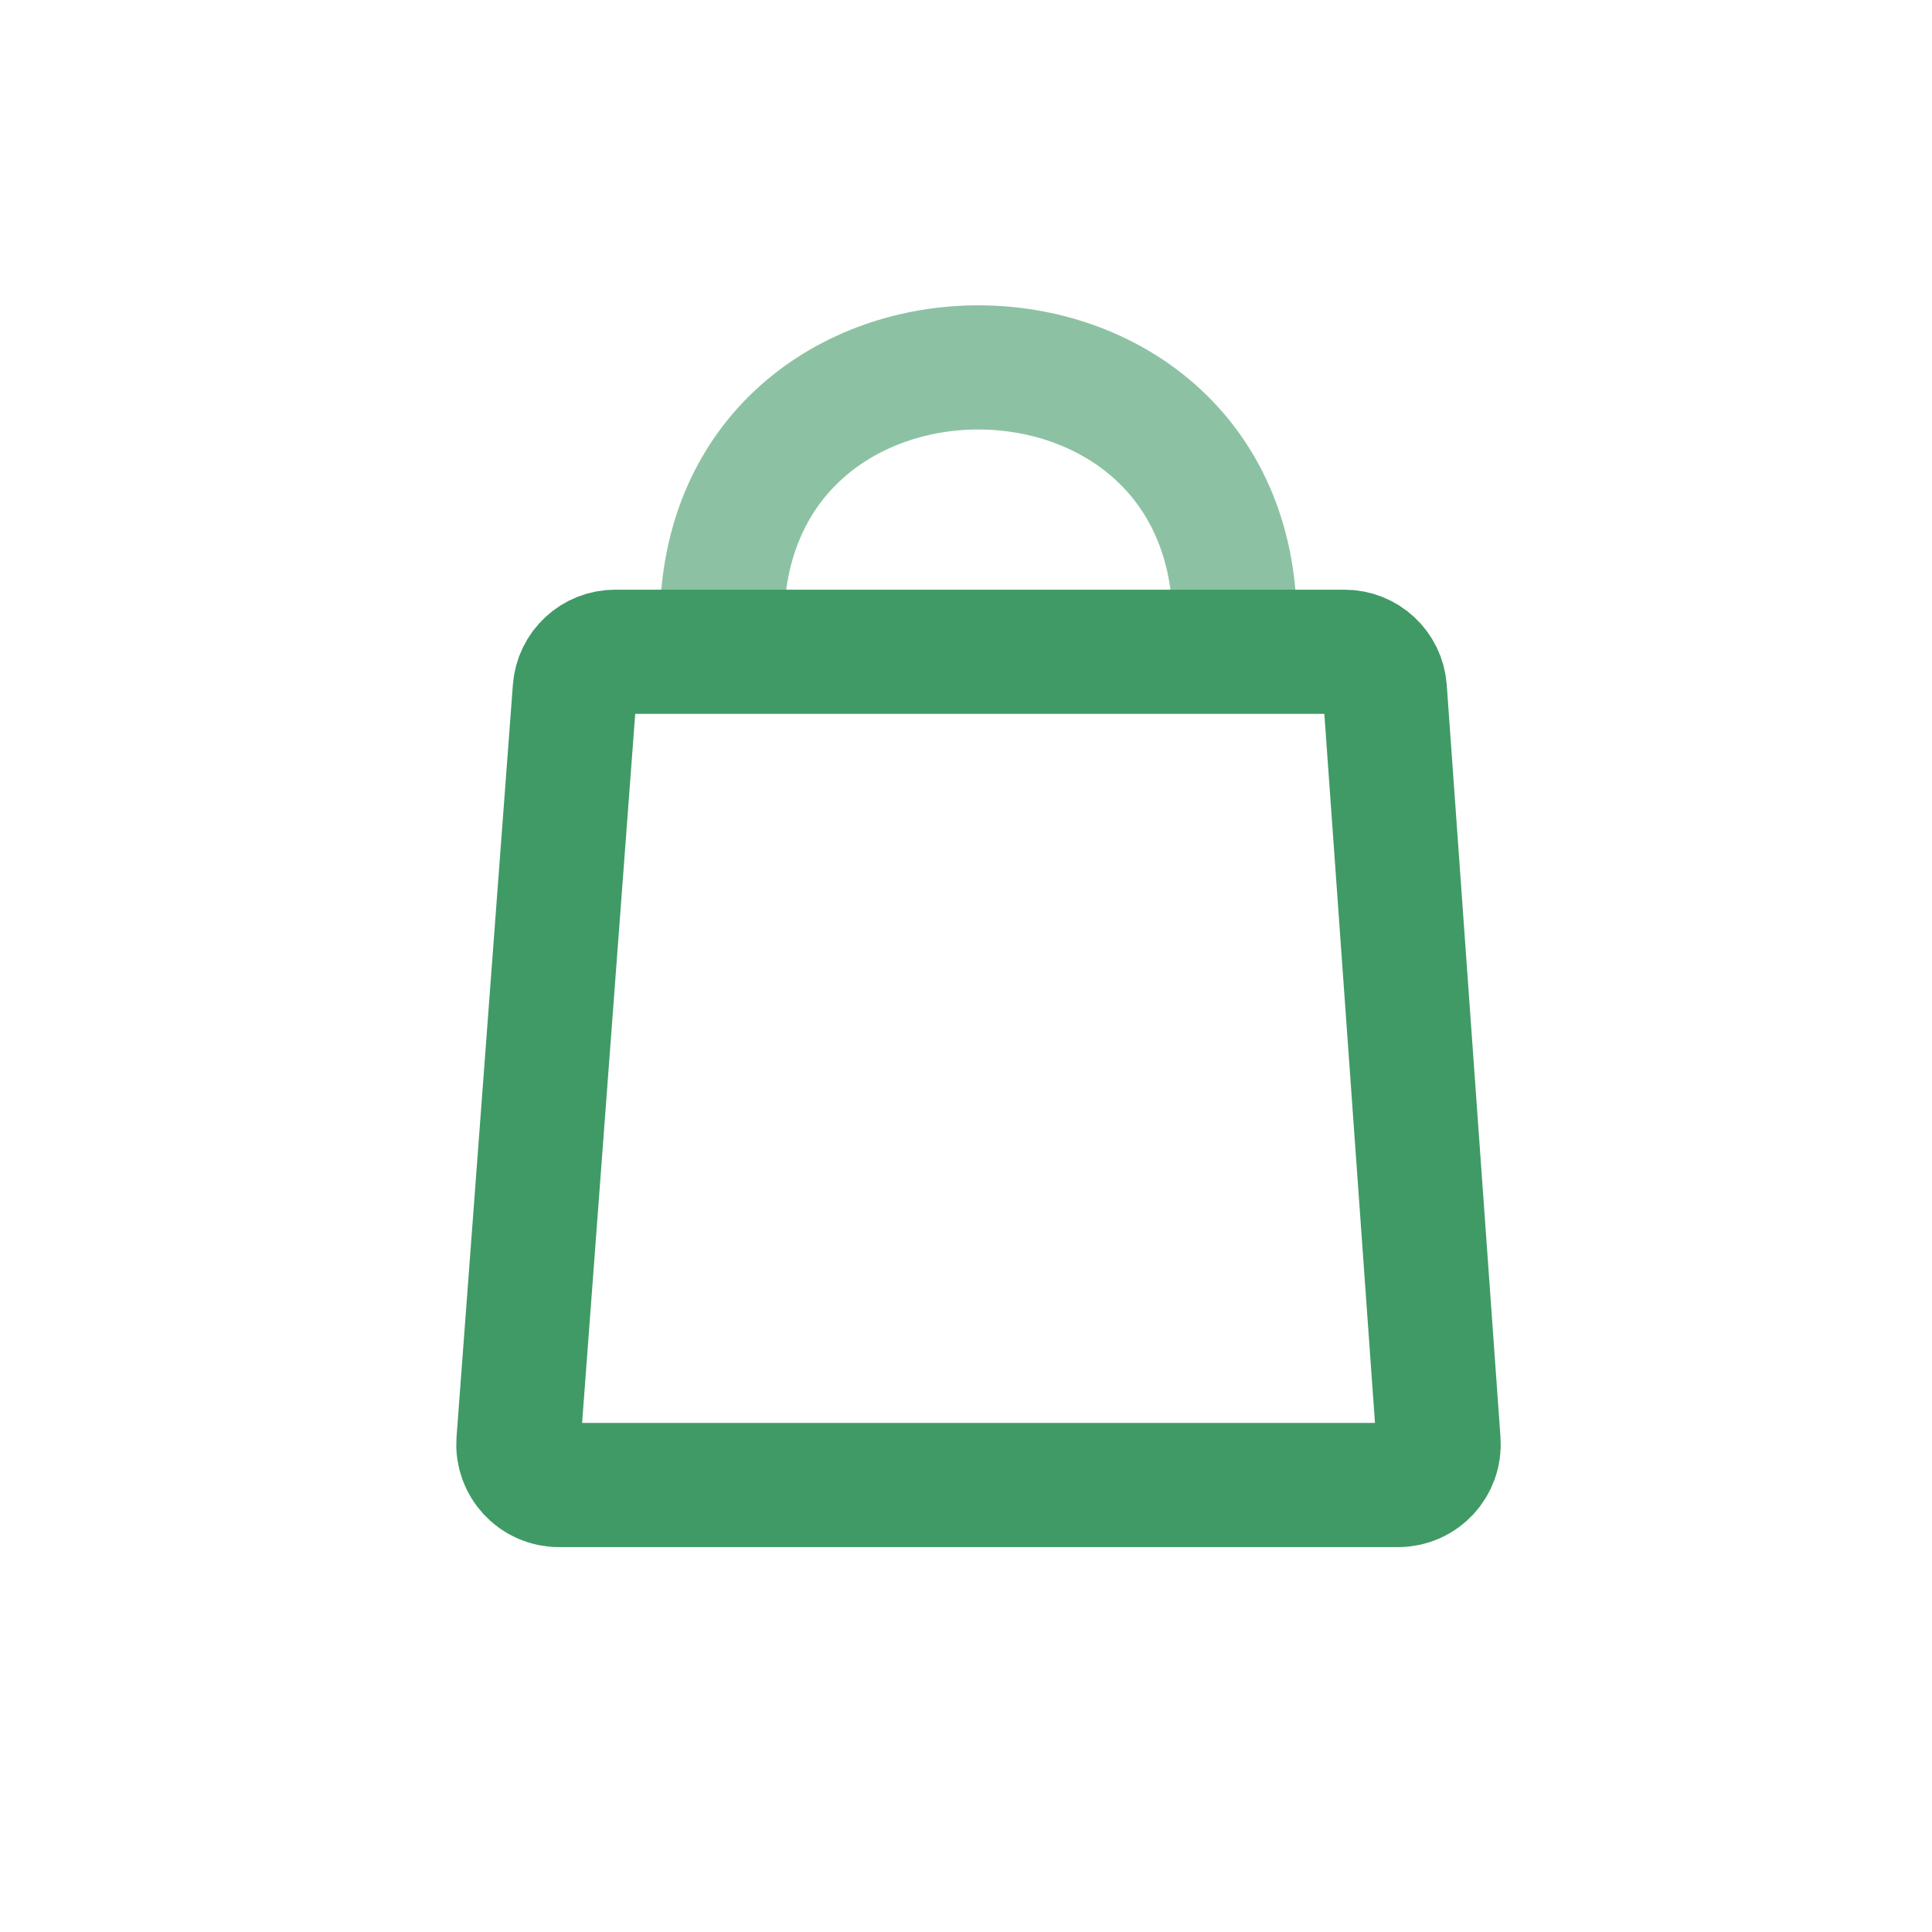 <svg width="37" height="37" viewBox="0 0 37 37" fill="none" xmlns="http://www.w3.org/2000/svg">
<path d="M13.825 11.948C13.825 5.399 23.648 5.399 23.648 11.948" stroke="#8CC2A3" stroke-width="2.378"/>
<path d="M11.781 12.482H25.747C26.154 12.482 26.492 12.796 26.521 13.202L27.55 27.609C27.582 28.058 27.226 28.44 26.776 28.44H10.703C10.252 28.44 9.896 28.056 9.929 27.606L11.008 13.2C11.039 12.795 11.376 12.482 11.781 12.482Z" stroke="#409A65" stroke-width="2.378"/>
</svg>
